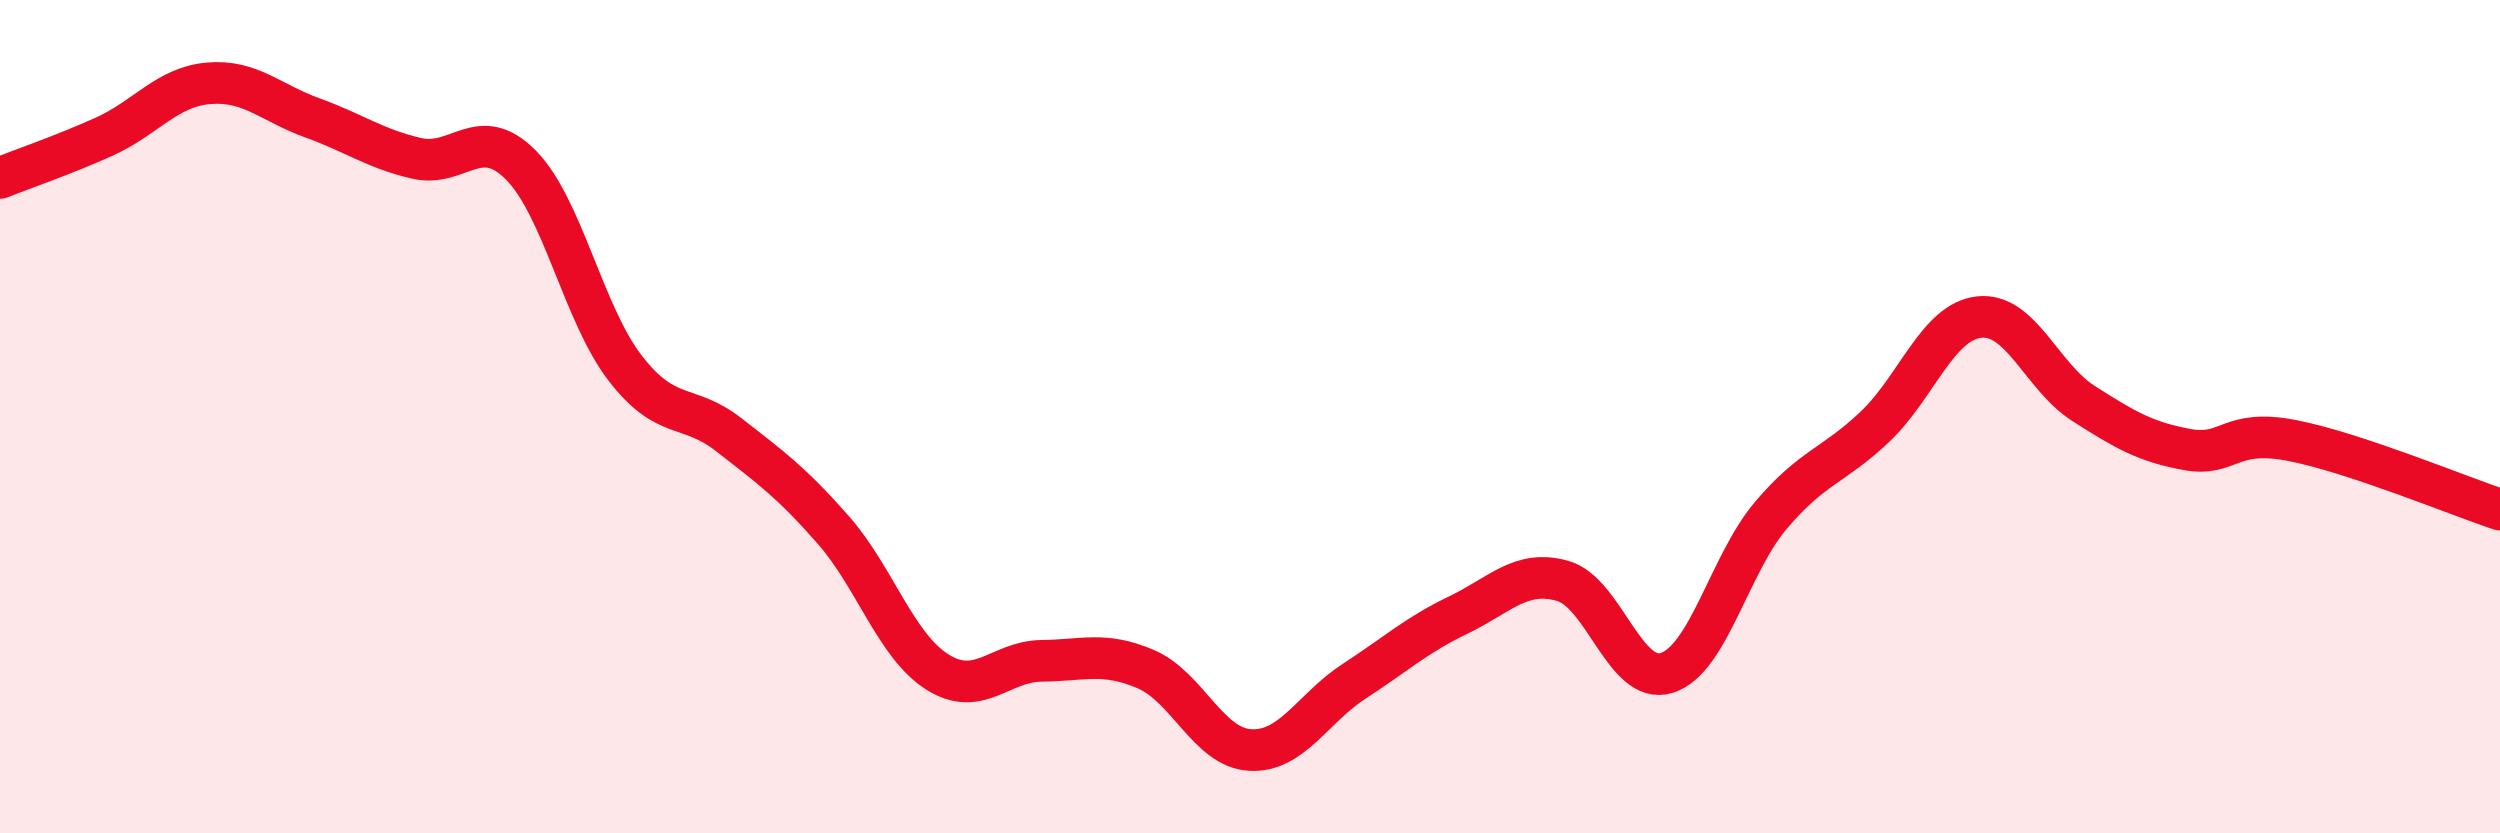 
    <svg width="60" height="20" viewBox="0 0 60 20" xmlns="http://www.w3.org/2000/svg">
      <path
        d="M 0,4.27 C 0.5,4.07 1.5,3.73 2.5,3.28 C 3.5,2.83 4,2.09 5,2 C 6,1.91 6.5,2.47 7.5,2.83 C 8.5,3.19 9,3.57 10,3.8 C 11,4.03 11.5,2.95 12.5,3.96 C 13.5,4.97 14,7.53 15,8.83 C 16,10.13 16.5,9.66 17.5,10.44 C 18.5,11.22 19,11.58 20,12.72 C 21,13.86 21.5,15.5 22.5,16.13 C 23.5,16.76 24,15.87 25,15.86 C 26,15.85 26.5,15.63 27.5,16.06 C 28.5,16.49 29,17.94 30,18 C 31,18.06 31.5,17 32.5,16.35 C 33.5,15.7 34,15.24 35,14.76 C 36,14.28 36.5,13.66 37.5,13.94 C 38.5,14.22 39,16.46 40,16.15 C 41,15.84 41.5,13.55 42.5,12.37 C 43.5,11.19 44,11.19 45,10.24 C 46,9.29 46.5,7.72 47.5,7.61 C 48.5,7.5 49,9.04 50,9.68 C 51,10.32 51.5,10.61 52.5,10.79 C 53.5,10.97 53.5,10.28 55,10.57 C 56.5,10.86 59,11.9 60,12.23L60 20L0 20Z"
        fill="#EB0A25"
        opacity="0.1"
        stroke-linecap="round"
        stroke-linejoin="round"
      />
      <path
        d="M 0,4.27 C 0.5,4.07 1.5,3.73 2.5,3.28 C 3.5,2.83 4,2.09 5,2 C 6,1.91 6.5,2.47 7.5,2.83 C 8.5,3.19 9,3.57 10,3.8 C 11,4.03 11.5,2.95 12.5,3.96 C 13.5,4.97 14,7.53 15,8.83 C 16,10.13 16.5,9.66 17.5,10.44 C 18.5,11.22 19,11.58 20,12.72 C 21,13.86 21.5,15.5 22.5,16.13 C 23.5,16.76 24,15.87 25,15.86 C 26,15.85 26.5,15.63 27.5,16.06 C 28.5,16.49 29,17.94 30,18 C 31,18.06 31.5,17 32.5,16.35 C 33.5,15.7 34,15.24 35,14.76 C 36,14.28 36.5,13.66 37.5,13.94 C 38.5,14.22 39,16.46 40,16.15 C 41,15.84 41.5,13.55 42.5,12.37 C 43.5,11.19 44,11.19 45,10.24 C 46,9.29 46.5,7.72 47.5,7.61 C 48.5,7.5 49,9.04 50,9.68 C 51,10.32 51.5,10.61 52.5,10.79 C 53.5,10.97 53.5,10.28 55,10.57 C 56.5,10.86 59,11.9 60,12.23"
        stroke="#EB0A25"
        stroke-width="1"
        fill="none"
        stroke-linecap="round"
        stroke-linejoin="round"
      />
    </svg>
  